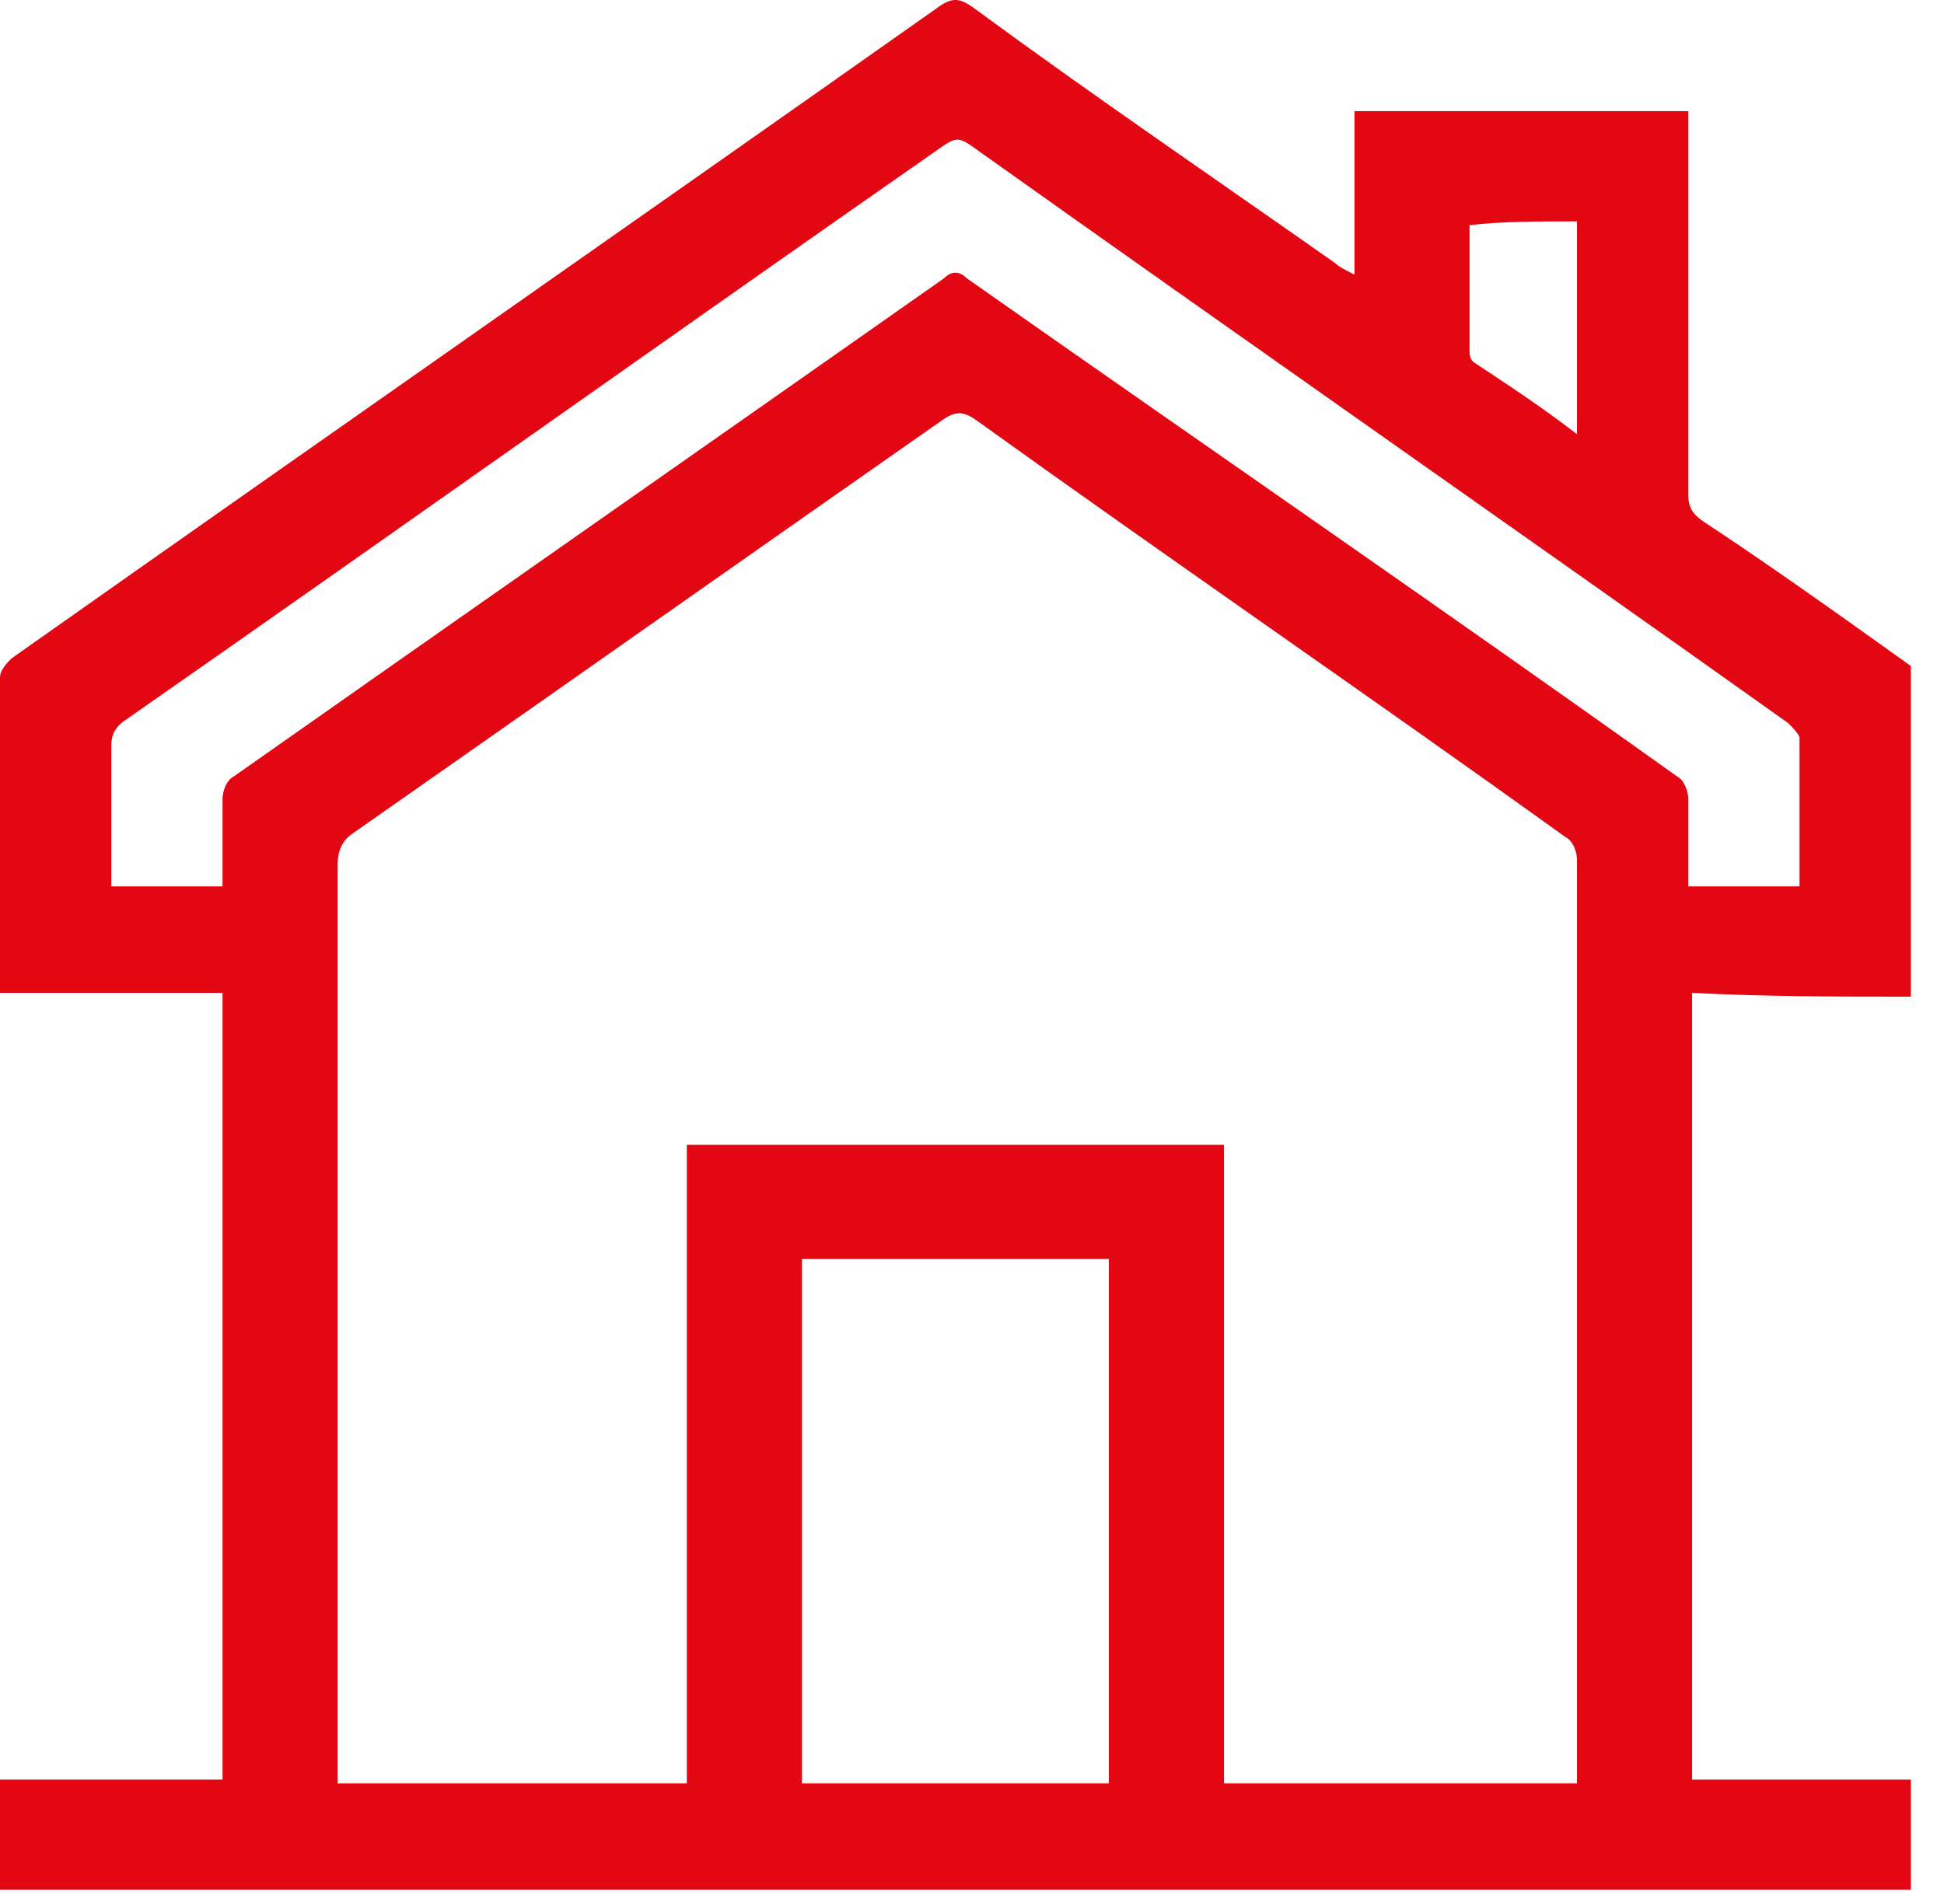 <svg width="49" height="48" viewBox="0 0 49 48" fill="none" xmlns="http://www.w3.org/2000/svg">
<path d="M48.164 25.126C48.164 22.347 48.164 19.569 48.164 16.79C46.423 15.545 44.682 14.299 42.941 13.15C42.651 12.958 42.554 12.767 42.554 12.479C42.554 9.413 42.554 6.347 42.554 3.377C42.554 3.186 42.554 2.994 42.554 2.802C39.749 2.802 36.945 2.802 34.14 2.802C34.14 4.144 34.14 5.485 34.14 6.922C33.947 6.826 33.753 6.731 33.657 6.635C30.658 4.527 27.564 2.419 24.565 0.216C24.178 -0.072 23.985 -0.072 23.598 0.216C15.861 5.677 8.027 11.138 0.29 16.599C0.193 16.695 0 16.886 0 17.078C0 19.761 0 22.347 0 25.03C1.838 25.03 3.772 25.03 5.609 25.03C5.609 31.641 5.609 38.252 5.609 44.862C3.772 44.862 1.934 44.862 0 44.862C0 45.82 0 46.683 0 47.641C16.055 47.641 32.109 47.641 48.164 47.641C48.164 46.683 48.164 45.82 48.164 44.862C46.326 44.862 44.488 44.862 42.651 44.862C42.651 38.252 42.651 31.736 42.651 25.03C44.488 25.126 46.326 25.126 48.164 25.126ZM39.749 5.581C39.749 7.305 39.749 9.03 39.749 10.946C38.879 10.275 38.009 9.701 37.138 9.126C37.041 9.03 37.041 8.934 37.041 8.838C37.041 7.784 37.041 6.731 37.041 5.677C37.815 5.581 38.782 5.581 39.749 5.581ZM27.95 44.958C25.339 44.958 22.825 44.958 20.213 44.958V31.736H27.95V44.958ZM39.749 44.958C36.751 44.958 33.85 44.958 30.852 44.958V31.736V30.778V28.862H17.312V30.778V31.736V44.958C14.41 44.958 11.412 44.958 8.511 44.958C8.511 44.767 8.511 44.671 8.511 44.479C8.511 36.91 8.511 29.341 8.511 21.773C8.511 21.485 8.608 21.198 8.898 21.006C13.83 17.557 18.859 14.012 23.792 10.563C24.082 10.371 24.275 10.371 24.565 10.563C29.498 14.108 34.527 17.557 39.459 21.102C39.653 21.198 39.749 21.485 39.749 21.677C39.749 29.341 39.749 37.006 39.749 44.767C39.749 44.767 39.749 44.767 39.749 44.958ZM42.554 22.347C42.554 21.581 42.554 20.91 42.554 20.144C42.554 19.952 42.457 19.665 42.264 19.569C36.364 15.353 30.368 11.233 24.372 7.018C24.178 6.826 23.985 6.826 23.792 7.018C17.795 11.233 11.896 15.353 5.9 19.569C5.706 19.665 5.609 19.952 5.609 20.144C5.609 20.91 5.609 21.581 5.609 22.347C4.642 22.347 3.772 22.347 2.805 22.347C2.805 21.868 2.805 21.293 2.805 20.814C2.805 20.144 2.805 19.473 2.805 18.802C2.805 18.515 2.901 18.323 3.192 18.132C10.058 13.341 16.925 8.455 23.792 3.665C24.082 3.473 24.178 3.473 24.469 3.665C31.335 8.551 38.202 13.341 45.069 18.227C45.165 18.323 45.359 18.515 45.359 18.611C45.359 19.856 45.359 21.102 45.359 22.347C44.392 22.347 43.521 22.347 42.554 22.347Z" fill="#E20713"/>
</svg>
